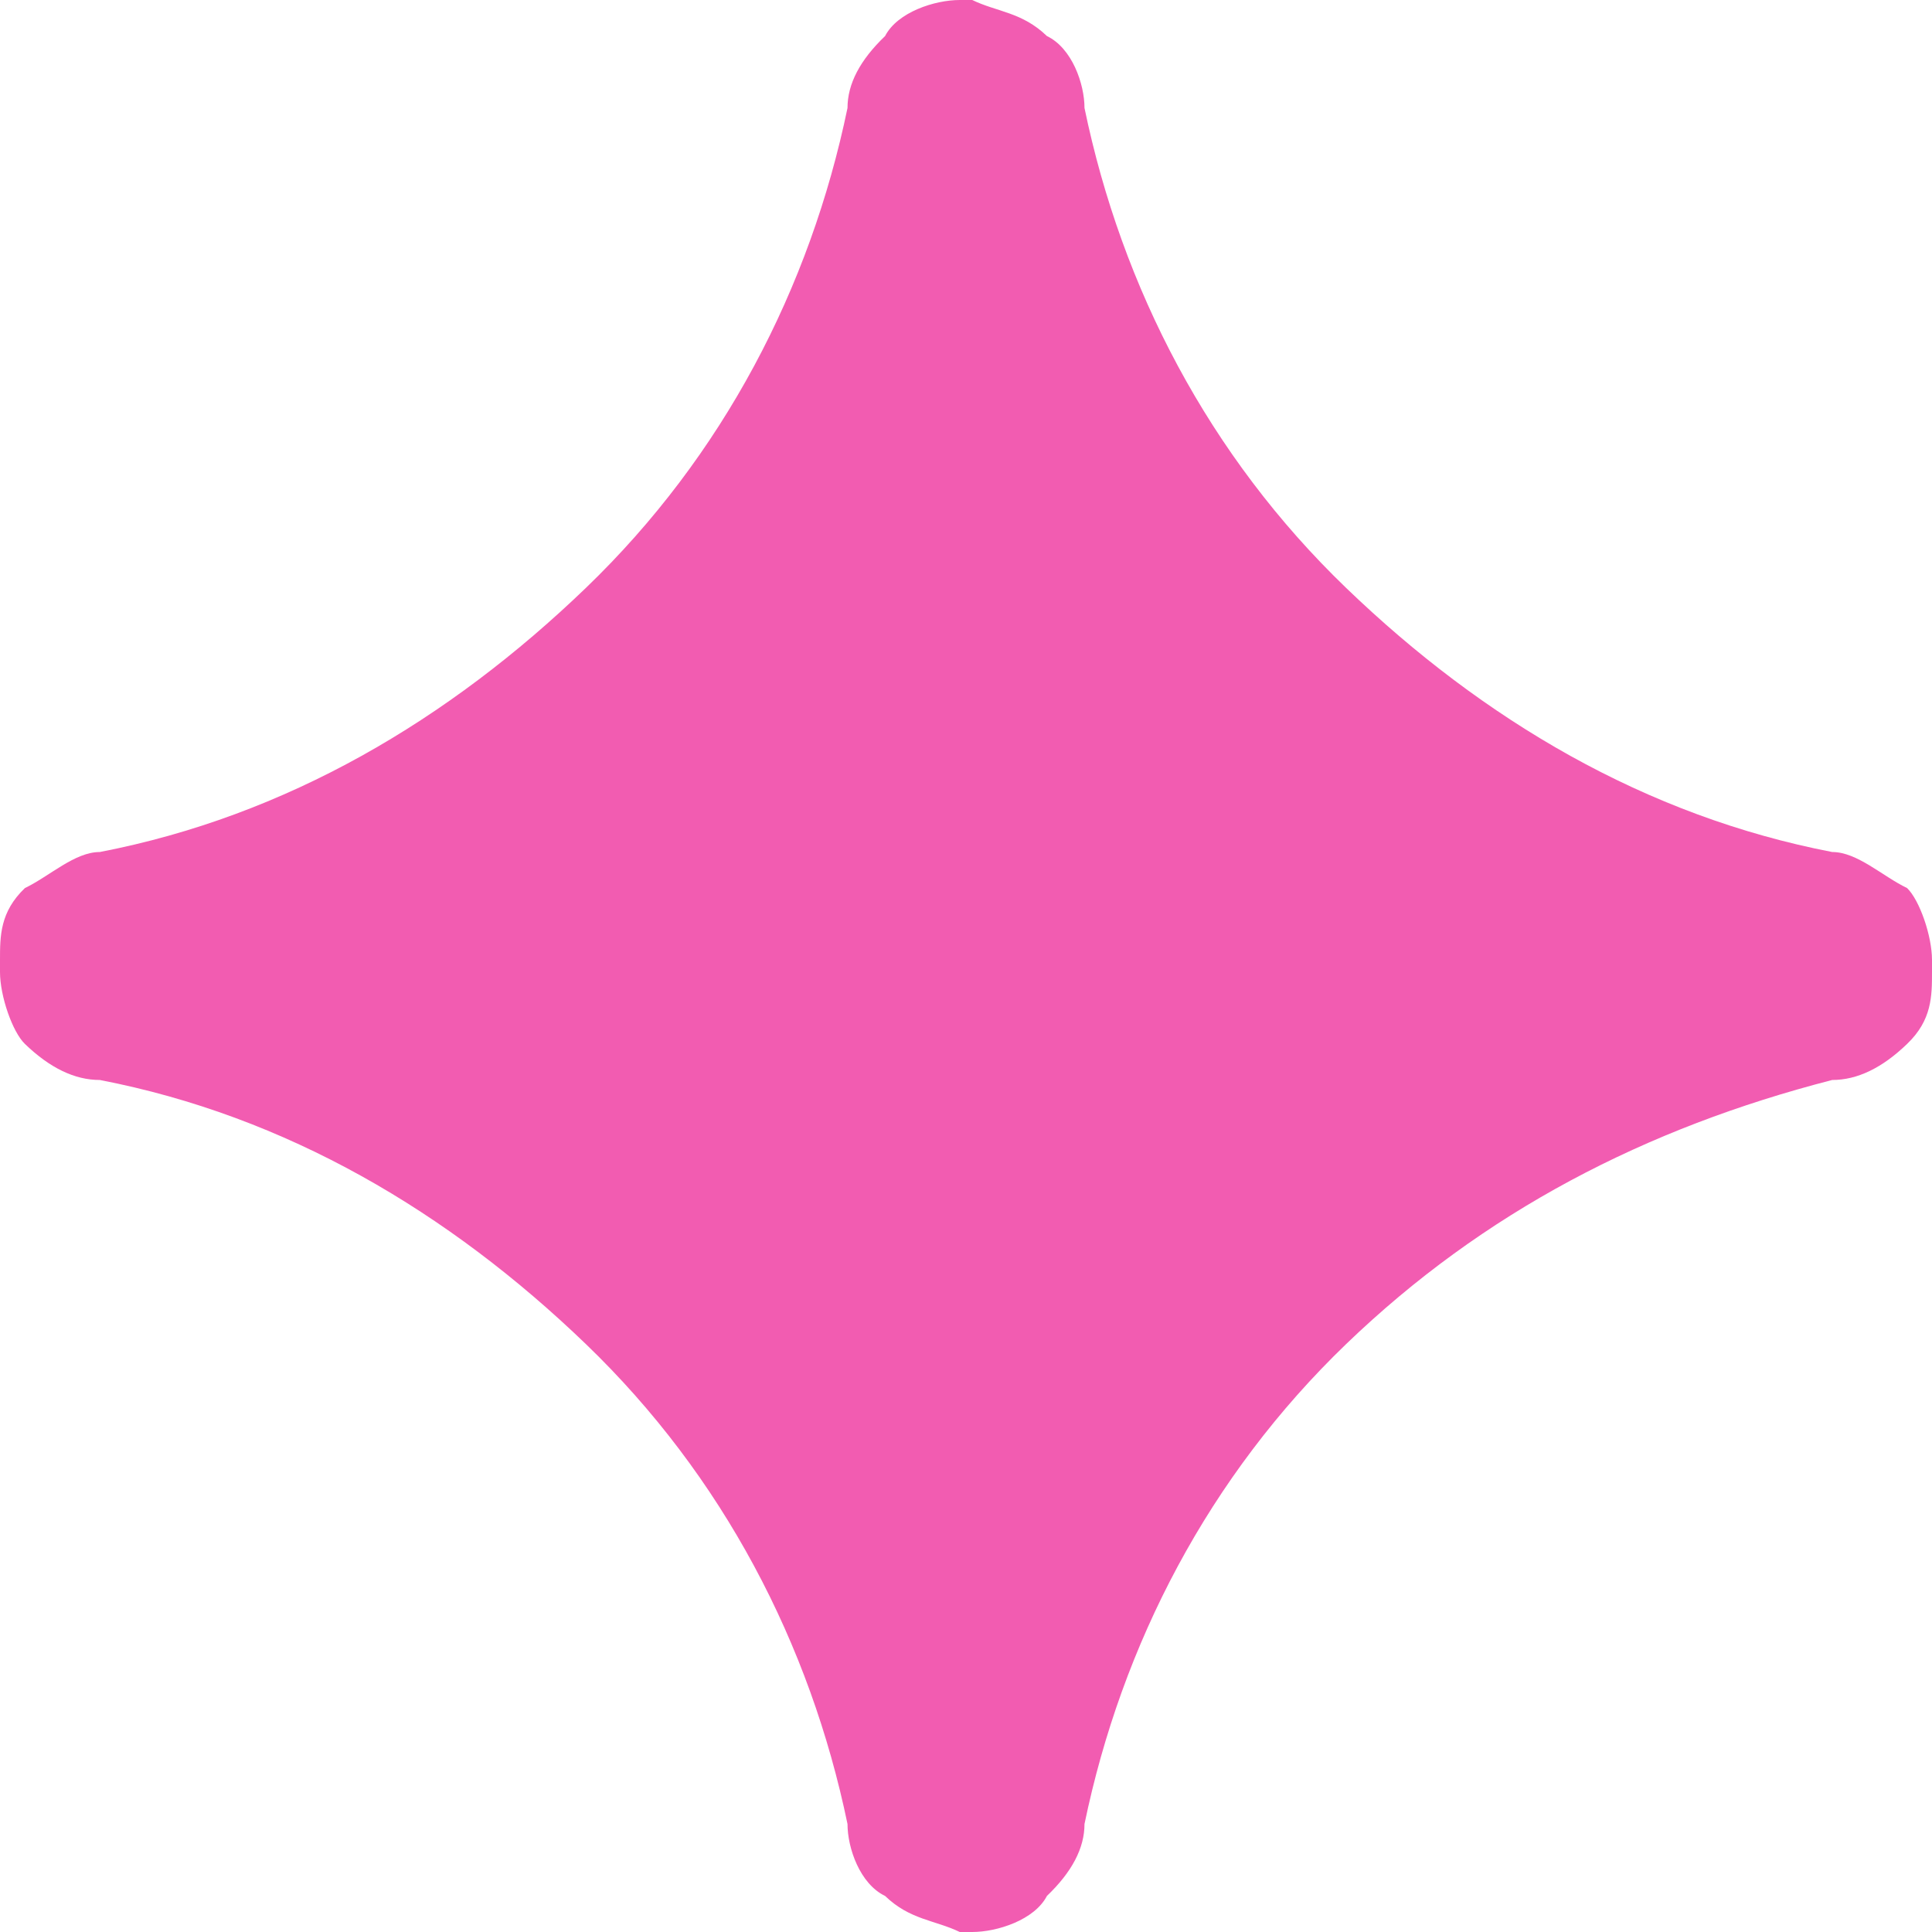<?xml version="1.0" encoding="UTF-8"?> <svg xmlns="http://www.w3.org/2000/svg" width="9" height="9" viewBox="0 0 9 9" fill="none"><path d="M8.535 3.969C7.665 3.801 6.91 3.354 6.271 2.739C5.632 2.124 5.226 1.342 5.052 0.503C5.052 0.391 4.994 0.224 4.877 0.168C4.761 0.056 4.645 0.056 4.529 0H4.471C4.355 0 4.181 0.056 4.123 0.168C4.006 0.28 3.948 0.391 3.948 0.503C3.774 1.342 3.368 2.124 2.729 2.739C2.09 3.354 1.335 3.801 0.465 3.969C0.348 3.969 0.232 4.081 0.116 4.137C-1.77372e-06 4.248 0 4.36 0 4.472V4.528C0 4.64 0.058 4.807 0.116 4.863C0.232 4.975 0.348 5.031 0.465 5.031C1.335 5.199 2.09 5.646 2.729 6.261C3.368 6.876 3.774 7.658 3.948 8.497C3.948 8.609 4.006 8.776 4.123 8.832C4.239 8.944 4.355 8.944 4.471 9H4.529C4.645 9 4.819 8.944 4.877 8.832C4.994 8.72 5.052 8.609 5.052 8.497C5.226 7.658 5.632 6.876 6.271 6.261C6.91 5.646 7.665 5.255 8.535 5.031C8.652 5.031 8.768 4.975 8.884 4.863C9 4.752 9 4.64 9 4.528V4.472C9 4.36 8.942 4.193 8.884 4.137C8.768 4.081 8.652 3.969 8.535 3.969Z" fill="#F25CB1"></path></svg> 